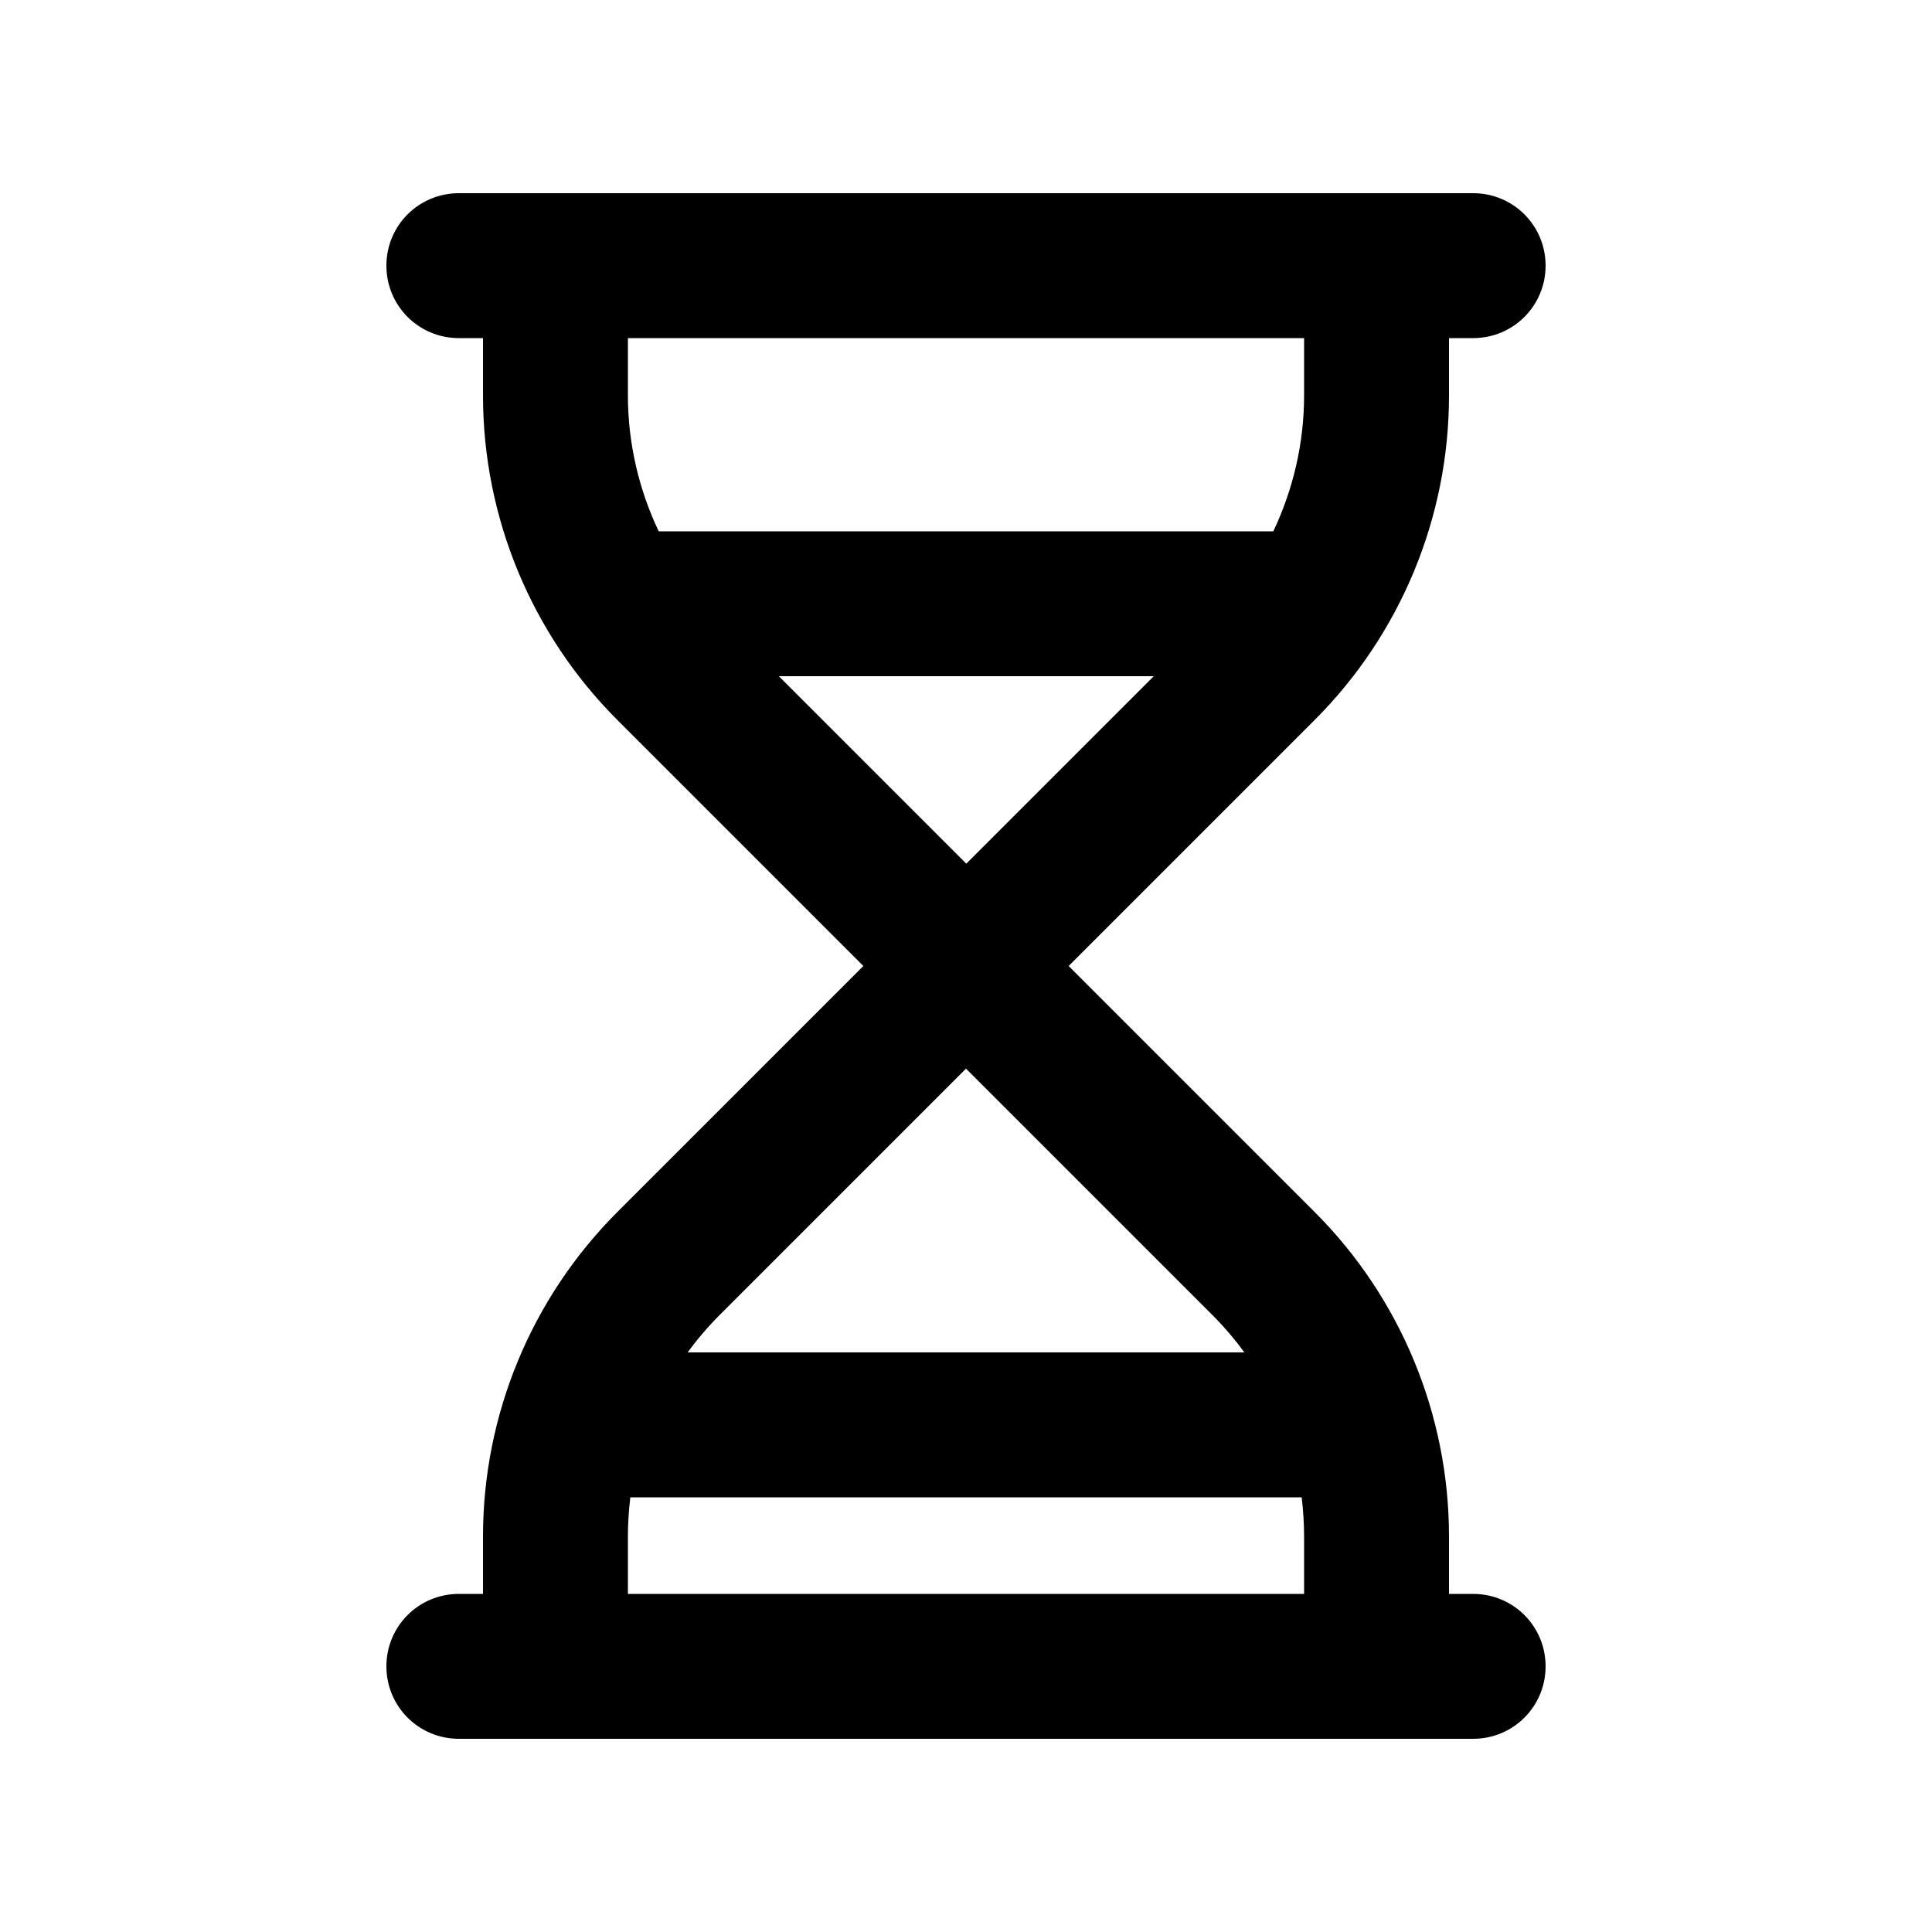 <svg xmlns="http://www.w3.org/2000/svg" viewBox="0 0 640 640"><!--! Font Awesome Free 7.0.1 by @fontawesome - https://fontawesome.com License - https://fontawesome.com/license/free (Icons: CC BY 4.0, Fonts: SIL OFL 1.1, Code: MIT License) Copyright 2025 Fonticons, Inc. --><path fill="currentColor" d="M128 88C128 74.7 138.7 64 152 64L488 64C501.3 64 512 74.7 512 88C512 101.3 501.3 112 488 112L480 112L480 131C480 171.3 464 210 435.5 238.5L354 320L435.5 401.5C464 430 480 468.7 480 509L480 528L488 528C501.3 528 512 538.7 512 552C512 565.3 501.3 576 488 576L152 576C138.7 576 128 565.3 128 552C128 538.7 138.7 528 152 528L160 528L160 509C160 468.7 176 430 204.5 401.5L286 320L204.5 238.5C176 210 160 171.3 160 131L160 112L152 112C138.7 112 128 101.3 128 88zM238.5 435.5C234.6 439.4 231 443.6 227.8 448L412.2 448C409 443.6 405.4 439.4 401.5 435.5L320 354L238.5 435.5zM208.8 496C208.3 500.3 208 504.6 208 509L208 528L432 528L432 509C432 504.6 431.7 500.3 431.2 496L208.8 496zM382.1 224L258 224L320.1 286.1L382.2 224zM421.8 176C428.4 162.1 432 146.7 432 131L432 112L208 112L208 131C208 146.7 211.6 162.1 218.2 176L421.7 176z"/></svg>